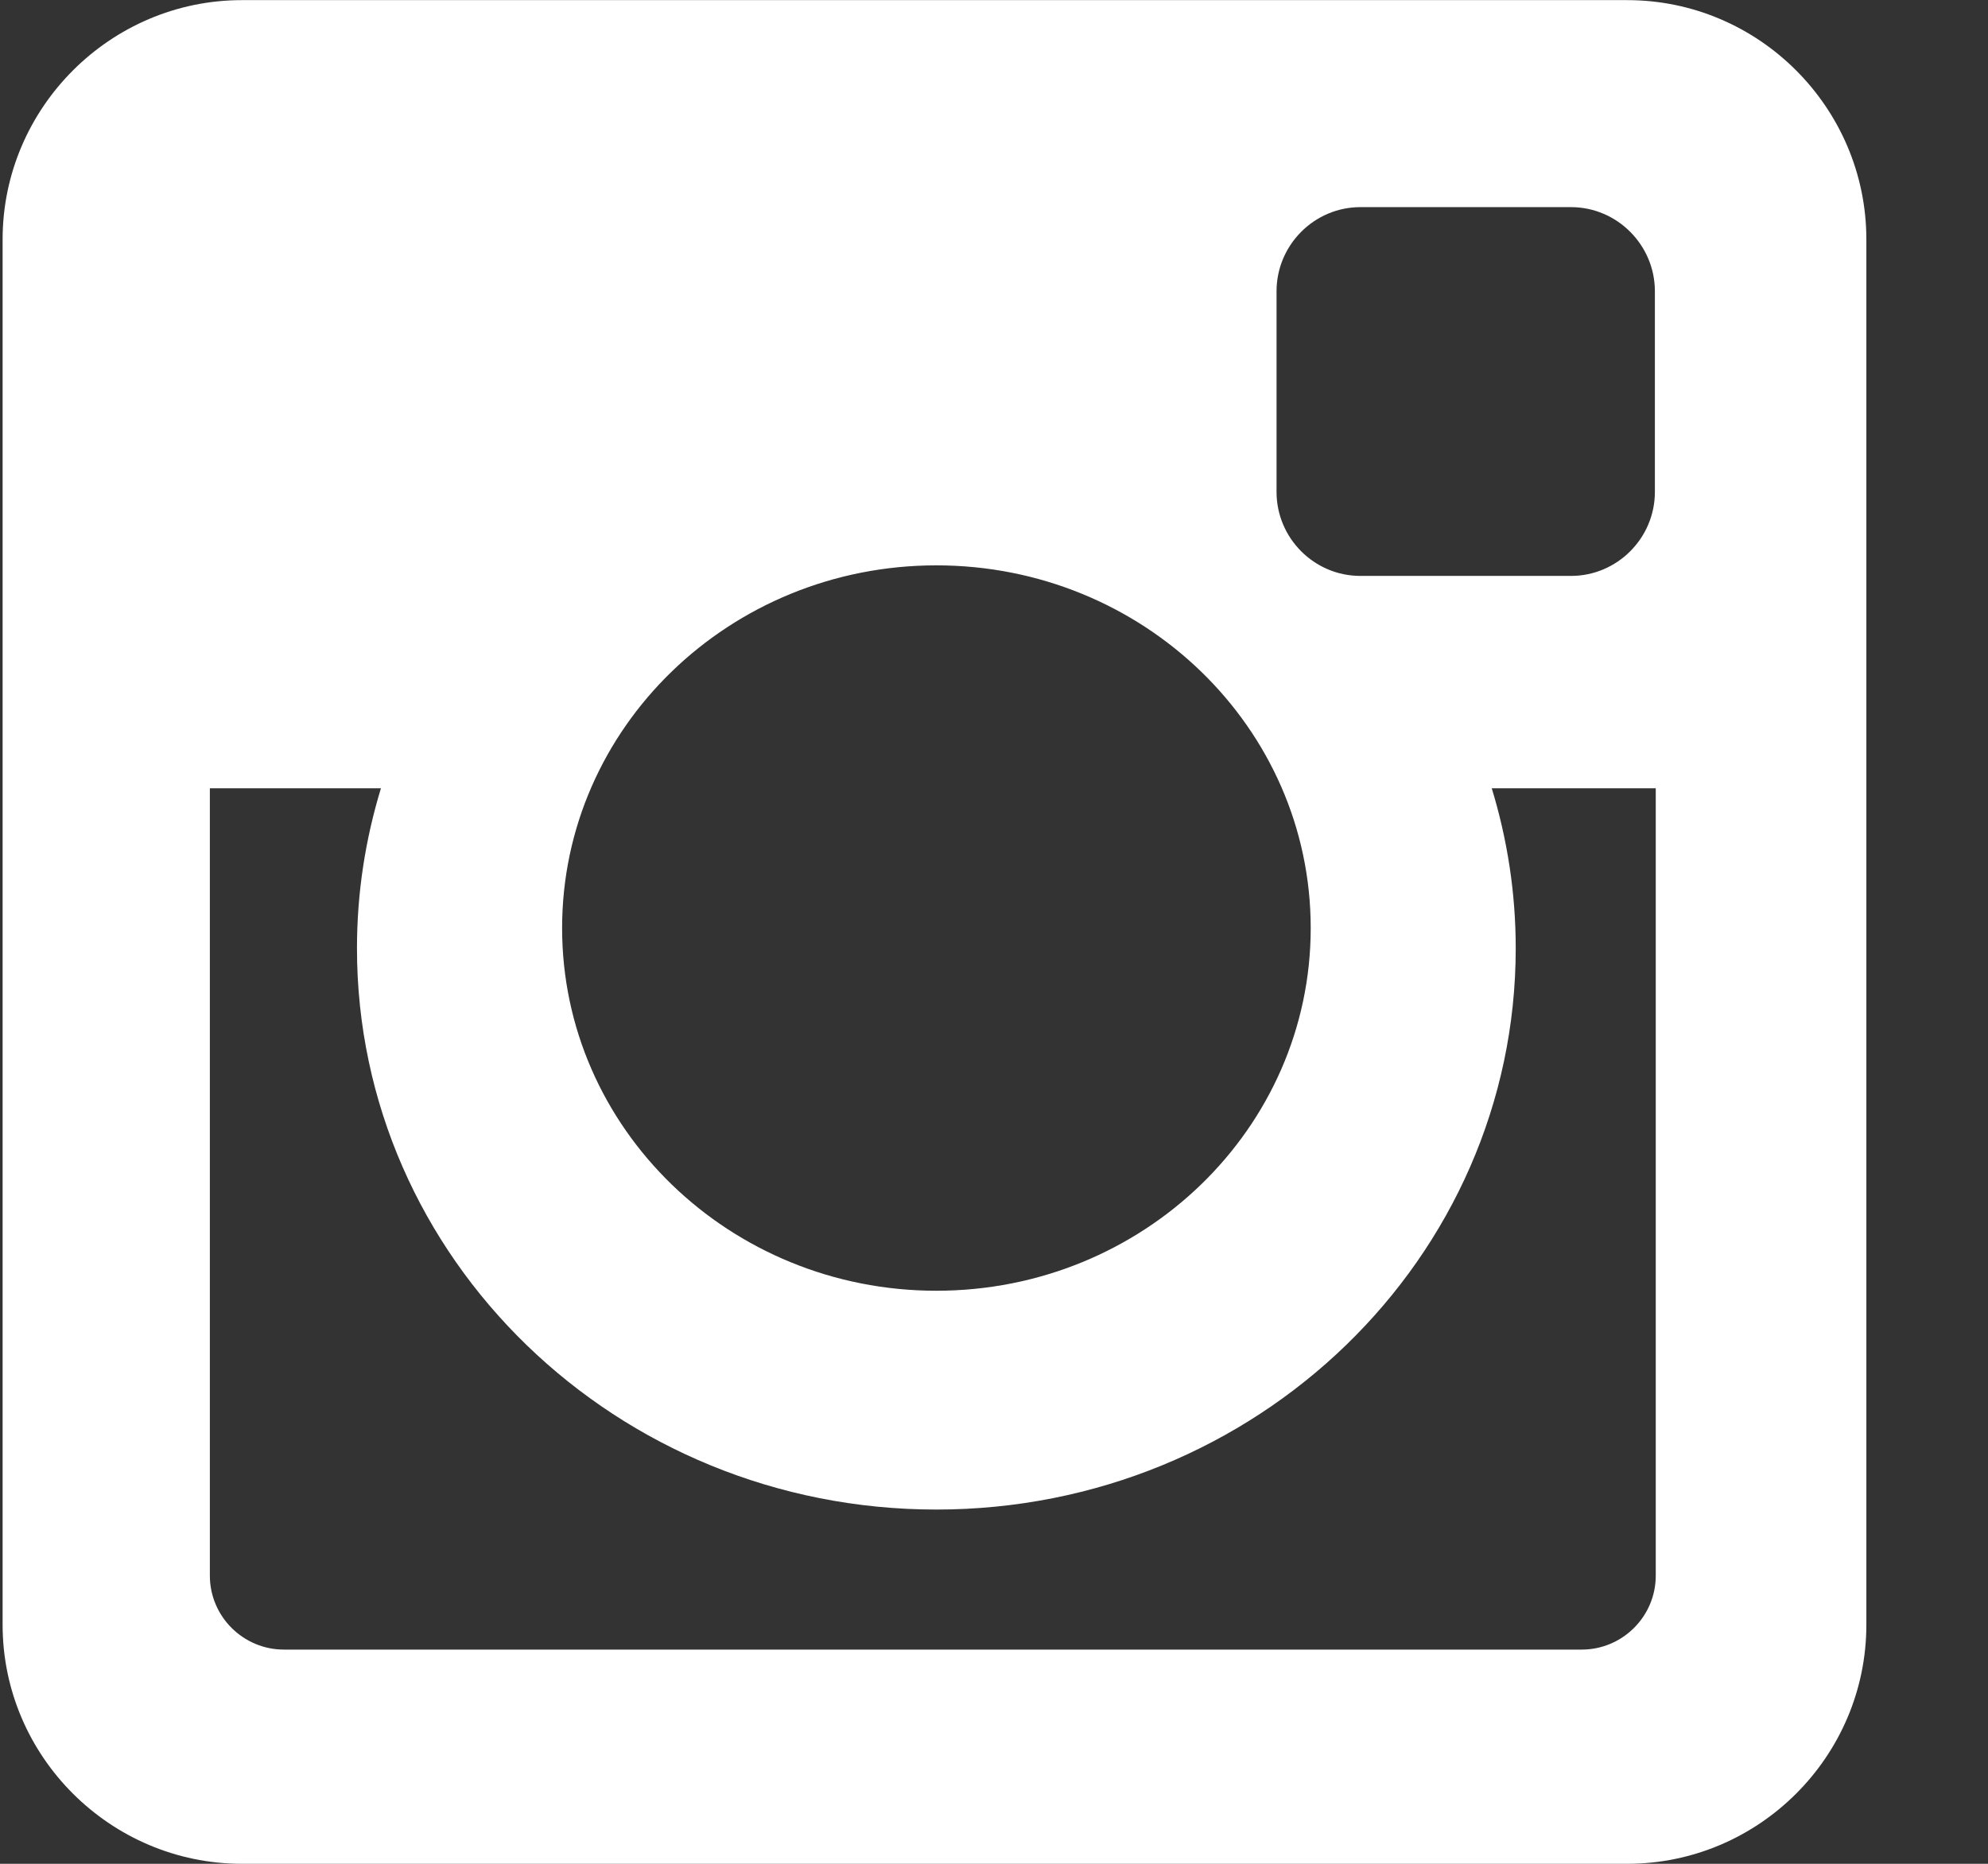 <svg width="16" height="15" viewBox="0 0 16 15" fill="none" xmlns="http://www.w3.org/2000/svg">
<rect x="0" y="0" width="16" height="15" fill="#333333" stroke="none"/>
<g clip-path="url(#clip0)">
<path d="M1.947 0.001H13.096C14.156 0.001 15.021 0.868 15.021 1.927V13.076C15.021 14.135 14.156 15 13.096 15H1.947C0.888 15 0.021 14.135 0.021 13.076V1.927C0.021 0.868 0.888 0.001 1.947 0.001ZM10.949 1.667C10.577 1.667 10.274 1.972 10.274 2.344V3.959C10.274 4.331 10.577 4.635 10.949 4.635H12.644C13.015 4.635 13.319 4.331 13.319 3.959V2.344C13.319 1.972 13.015 1.667 12.644 1.667H10.949ZM13.326 6.344H12.006C12.131 6.753 12.199 7.184 12.199 7.632C12.199 10.126 10.111 12.149 7.536 12.149C4.961 12.149 2.873 10.126 2.873 7.632C2.873 7.184 2.941 6.753 3.066 6.344H1.689V12.681C1.689 13.009 1.957 13.276 2.285 13.276H12.73C13.058 13.276 13.326 13.009 13.326 12.681V6.344ZM7.536 4.55C5.873 4.55 4.524 5.856 4.524 7.469C4.524 9.081 5.873 10.388 7.536 10.388C9.2 10.388 10.549 9.081 10.549 7.469C10.549 5.856 9.2 4.55 7.536 4.55Z" fill="white"/>
</g>
<defs>
<clipPath id="clip0">
<rect width="15" height="15" fill="white" transform="translate(0.021)"/>
</clipPath>
</defs>
</svg>
